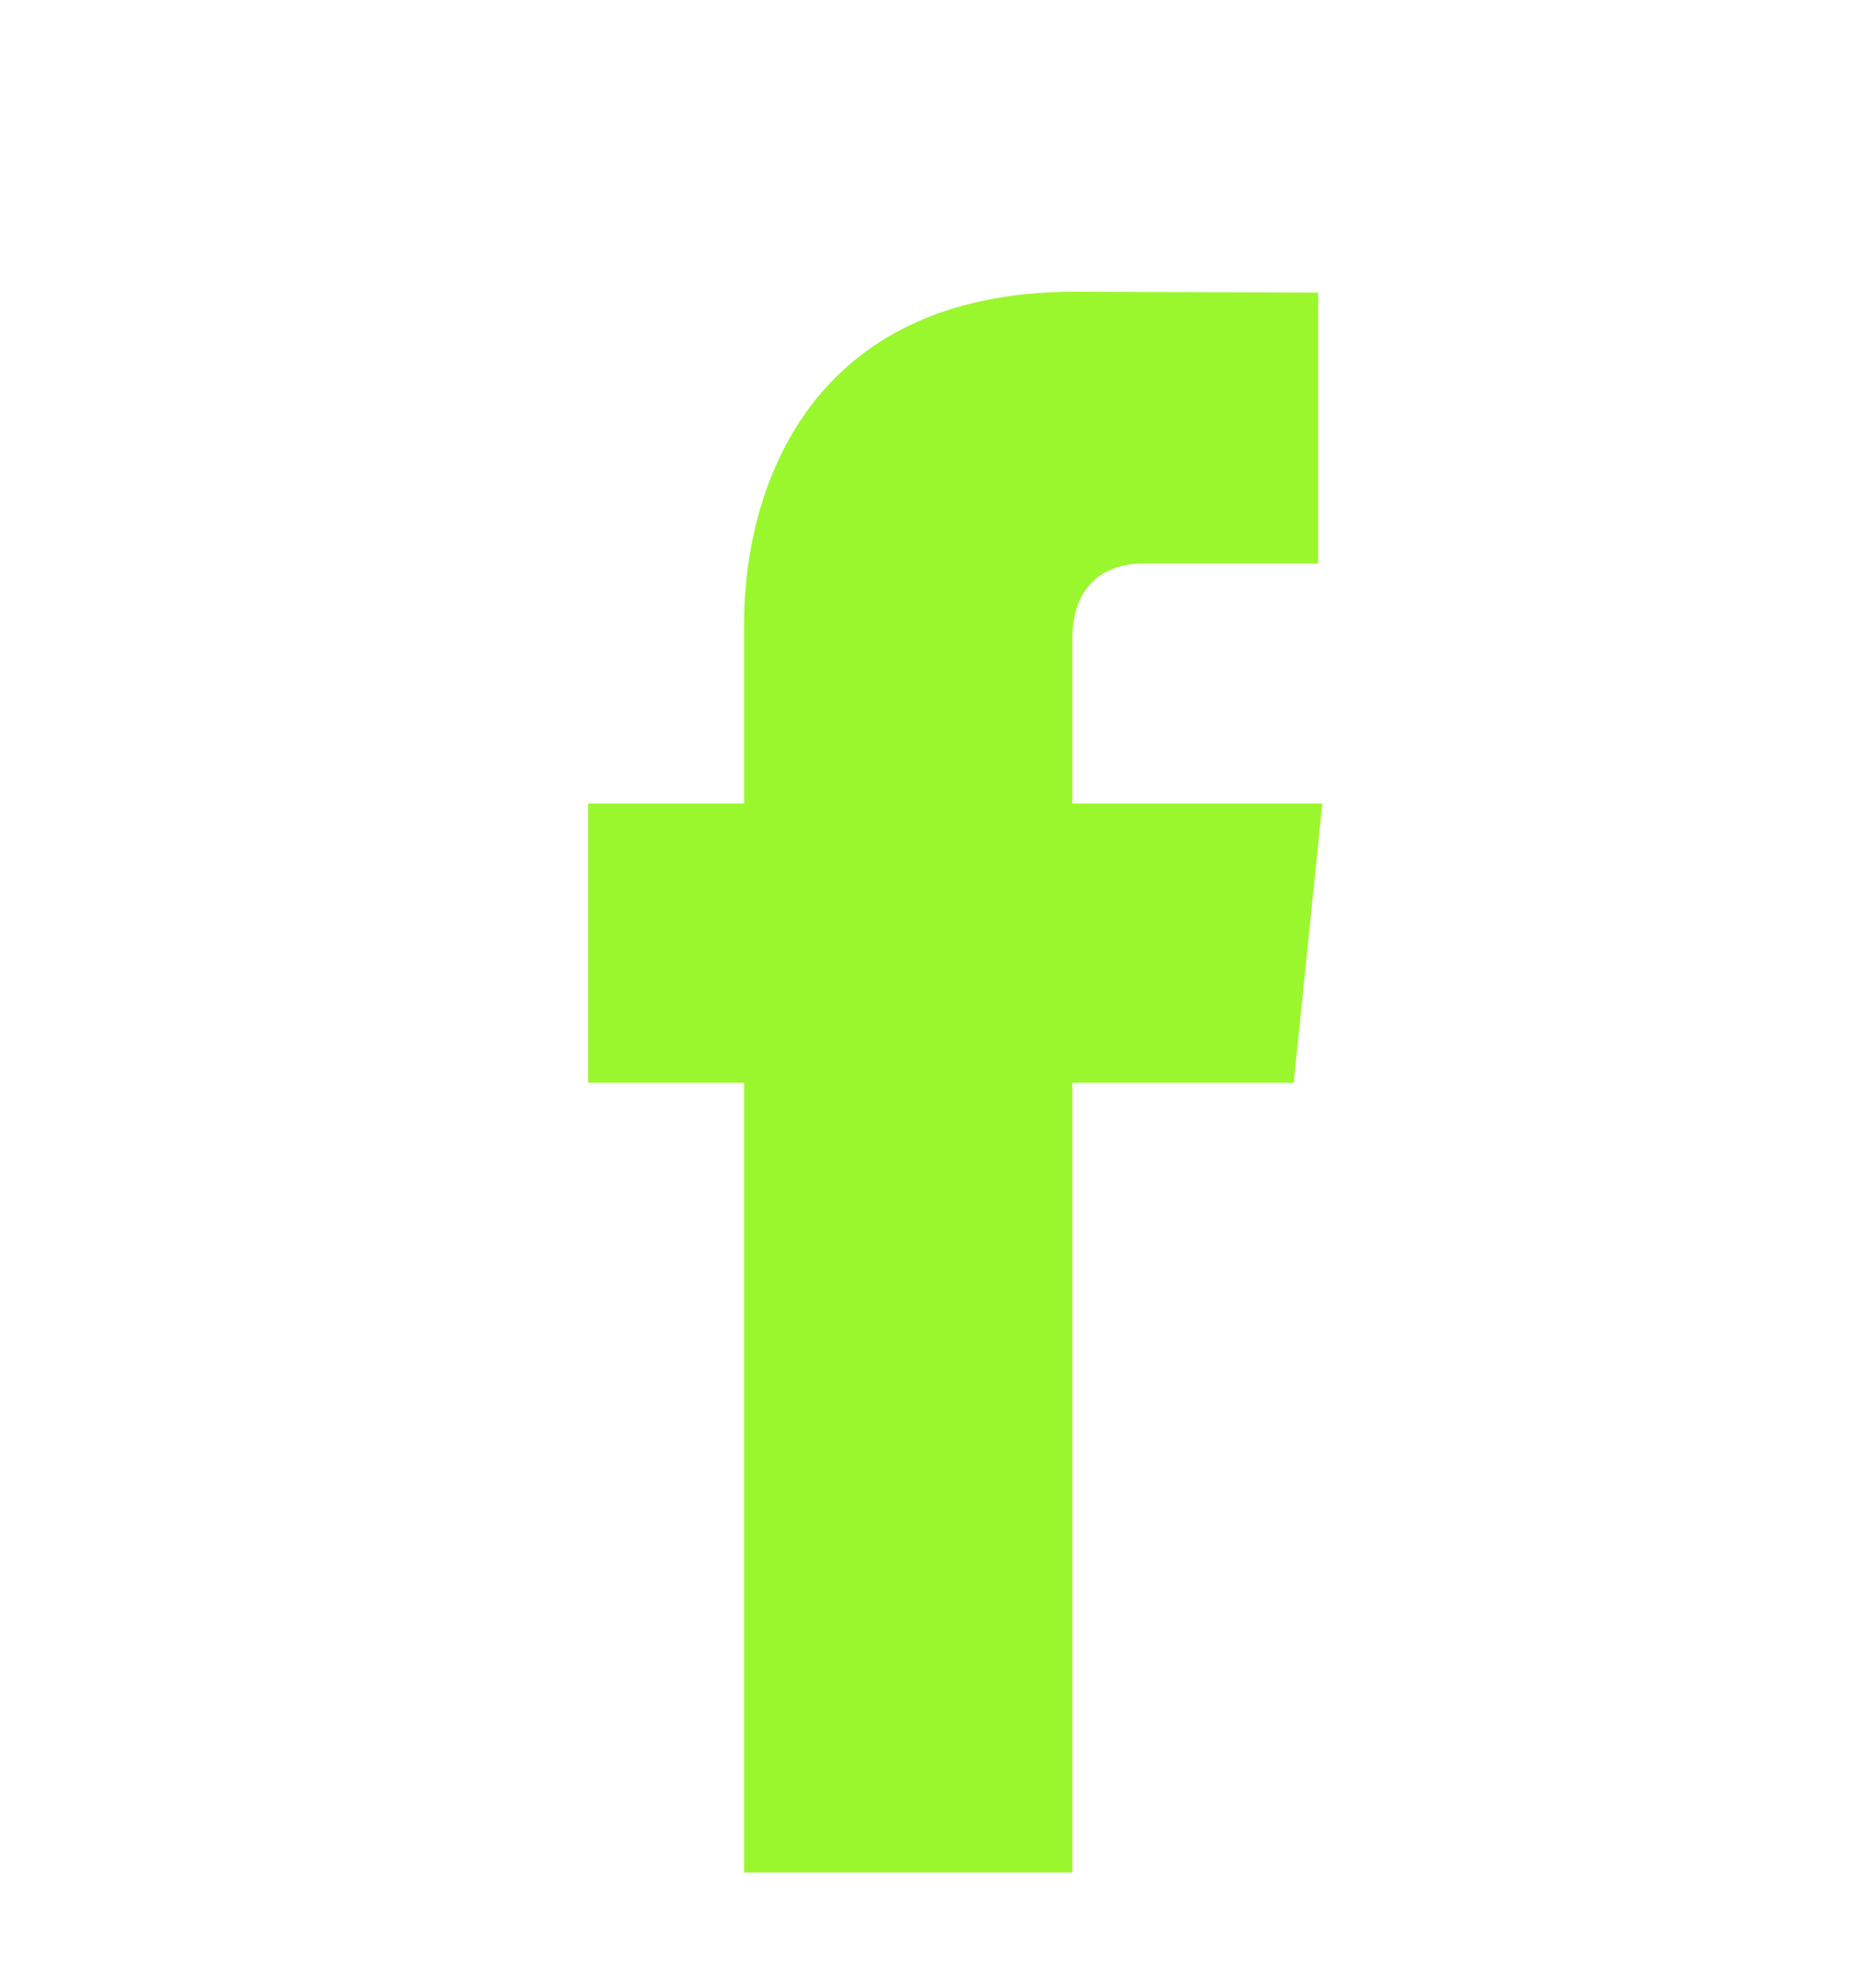 <svg width="14" height="15" viewBox="0 0 14 15" fill="none" xmlns="http://www.w3.org/2000/svg">
<g clip-path="url(#clip0_213_9805)">
<path d="M9.985 6.064H8.097V4.826C8.097 4.361 8.405 4.253 8.622 4.253H9.954V2.208L8.12 2.201C6.083 2.201 5.619 3.726 5.619 4.701V6.064H4.441V8.171H5.619V14.131H8.097C8.097 14.131 8.097 10.842 8.097 8.171H9.769L9.985 6.064Z" fill="#9AF72E"/>
</g>
<defs>
<clipPath id="clip0_213_9805">
<rect width="14" height="14" fill="white" transform="translate(0 0.695)"/>
</clipPath>
</defs>
</svg>
